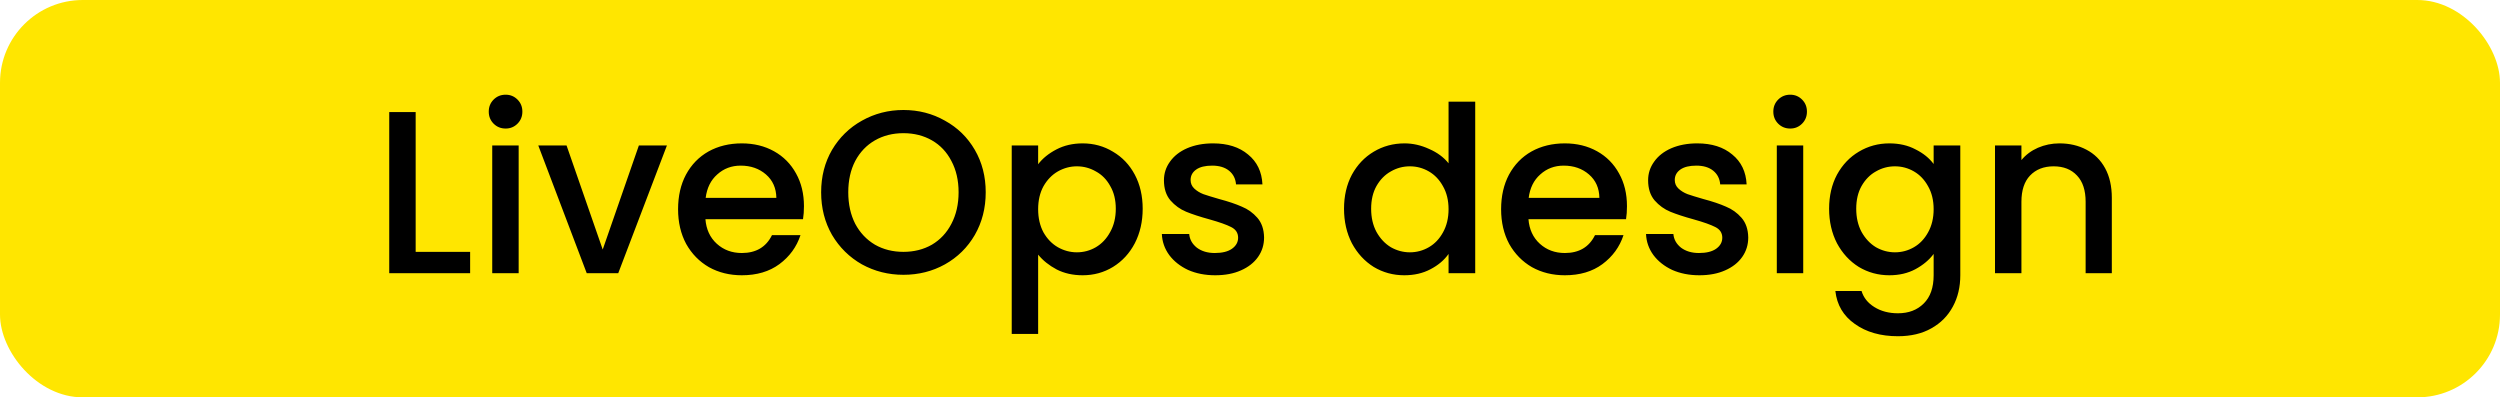 <svg width="151" height="24" viewBox="0 0 151 24" fill="none" xmlns="http://www.w3.org/2000/svg">
<rect width="151" height="24" rx="5" fill="#FFE600"/>
<path d="M25.106 15.212H28.396V16.5H23.51V6.77H25.106V15.212ZM30.543 7.764C30.253 7.764 30.011 7.666 29.815 7.47C29.619 7.274 29.521 7.031 29.521 6.742C29.521 6.453 29.619 6.21 29.815 6.014C30.011 5.818 30.253 5.72 30.543 5.72C30.823 5.72 31.061 5.818 31.257 6.014C31.453 6.21 31.551 6.453 31.551 6.742C31.551 7.031 31.453 7.274 31.257 7.47C31.061 7.666 30.823 7.764 30.543 7.764ZM31.327 8.786V16.5H29.731V8.786H31.327ZM36.404 15.072L38.588 8.786H40.282L37.342 16.5H35.438L32.512 8.786H34.22L36.404 15.072ZM48.559 12.454C48.559 12.743 48.54 13.005 48.502 13.238H42.608C42.655 13.854 42.884 14.349 43.294 14.722C43.705 15.095 44.209 15.282 44.806 15.282C45.665 15.282 46.272 14.923 46.627 14.204H48.349C48.115 14.913 47.691 15.497 47.075 15.954C46.468 16.402 45.712 16.626 44.806 16.626C44.069 16.626 43.407 16.463 42.819 16.136C42.24 15.8 41.782 15.333 41.447 14.736C41.12 14.129 40.956 13.429 40.956 12.636C40.956 11.843 41.115 11.147 41.432 10.55C41.759 9.943 42.212 9.477 42.791 9.15C43.379 8.823 44.05 8.66 44.806 8.66C45.535 8.66 46.183 8.819 46.752 9.136C47.322 9.453 47.765 9.901 48.083 10.48C48.4 11.049 48.559 11.707 48.559 12.454ZM46.892 11.95C46.883 11.362 46.673 10.891 46.263 10.536C45.852 10.181 45.343 10.004 44.736 10.004C44.186 10.004 43.715 10.181 43.322 10.536C42.931 10.881 42.697 11.353 42.623 11.95H46.892ZM54.567 16.598C53.662 16.598 52.826 16.388 52.061 15.968C51.305 15.539 50.703 14.946 50.255 14.19C49.816 13.425 49.597 12.566 49.597 11.614C49.597 10.662 49.816 9.808 50.255 9.052C50.703 8.296 51.305 7.708 52.061 7.288C52.826 6.859 53.662 6.644 54.567 6.644C55.482 6.644 56.317 6.859 57.073 7.288C57.838 7.708 58.44 8.296 58.879 9.052C59.318 9.808 59.537 10.662 59.537 11.614C59.537 12.566 59.318 13.425 58.879 14.19C58.44 14.946 57.838 15.539 57.073 15.968C56.317 16.388 55.482 16.598 54.567 16.598ZM54.567 15.212C55.211 15.212 55.785 15.067 56.289 14.778C56.793 14.479 57.185 14.059 57.465 13.518C57.754 12.967 57.899 12.333 57.899 11.614C57.899 10.895 57.754 10.265 57.465 9.724C57.185 9.183 56.793 8.767 56.289 8.478C55.785 8.189 55.211 8.044 54.567 8.044C53.923 8.044 53.349 8.189 52.845 8.478C52.341 8.767 51.944 9.183 51.655 9.724C51.375 10.265 51.235 10.895 51.235 11.614C51.235 12.333 51.375 12.967 51.655 13.518C51.944 14.059 52.341 14.479 52.845 14.778C53.349 15.067 53.923 15.212 54.567 15.212ZM62.704 9.92C62.974 9.565 63.343 9.267 63.81 9.024C64.276 8.781 64.804 8.66 65.392 8.66C66.064 8.66 66.675 8.828 67.226 9.164C67.786 9.491 68.224 9.953 68.542 10.55C68.859 11.147 69.018 11.833 69.018 12.608C69.018 13.383 68.859 14.078 68.542 14.694C68.224 15.301 67.786 15.777 67.226 16.122C66.675 16.458 66.064 16.626 65.392 16.626C64.804 16.626 64.281 16.509 63.824 16.276C63.366 16.033 62.993 15.735 62.704 15.38V20.168H61.108V8.786H62.704V9.92ZM67.394 12.608C67.394 12.076 67.282 11.619 67.058 11.236C66.843 10.844 66.554 10.55 66.19 10.354C65.835 10.149 65.452 10.046 65.042 10.046C64.64 10.046 64.258 10.149 63.894 10.354C63.539 10.559 63.25 10.858 63.026 11.25C62.811 11.642 62.704 12.104 62.704 12.636C62.704 13.168 62.811 13.635 63.026 14.036C63.25 14.428 63.539 14.727 63.894 14.932C64.258 15.137 64.64 15.24 65.042 15.24C65.452 15.24 65.835 15.137 66.19 14.932C66.554 14.717 66.843 14.409 67.058 14.008C67.282 13.607 67.394 13.14 67.394 12.608ZM73.396 16.626C72.789 16.626 72.243 16.519 71.758 16.304C71.282 16.08 70.904 15.781 70.624 15.408C70.344 15.025 70.195 14.601 70.176 14.134H71.828C71.856 14.461 72.01 14.736 72.29 14.96C72.579 15.175 72.939 15.282 73.368 15.282C73.816 15.282 74.161 15.198 74.404 15.03C74.656 14.853 74.782 14.629 74.782 14.358C74.782 14.069 74.642 13.854 74.362 13.714C74.091 13.574 73.657 13.42 73.06 13.252C72.481 13.093 72.01 12.939 71.646 12.79C71.282 12.641 70.965 12.412 70.694 12.104C70.433 11.796 70.302 11.39 70.302 10.886C70.302 10.475 70.423 10.102 70.666 9.766C70.909 9.421 71.254 9.15 71.702 8.954C72.159 8.758 72.682 8.66 73.27 8.66C74.147 8.66 74.852 8.884 75.384 9.332C75.925 9.771 76.215 10.373 76.252 11.138H74.656C74.628 10.793 74.488 10.517 74.236 10.312C73.984 10.107 73.643 10.004 73.214 10.004C72.794 10.004 72.472 10.083 72.248 10.242C72.024 10.401 71.912 10.611 71.912 10.872C71.912 11.077 71.987 11.25 72.136 11.39C72.285 11.53 72.467 11.642 72.682 11.726C72.897 11.801 73.214 11.899 73.634 12.02C74.194 12.169 74.651 12.323 75.006 12.482C75.37 12.631 75.683 12.855 75.944 13.154C76.205 13.453 76.341 13.849 76.35 14.344C76.35 14.783 76.229 15.175 75.986 15.52C75.743 15.865 75.398 16.136 74.95 16.332C74.511 16.528 73.993 16.626 73.396 16.626ZM81.179 12.608C81.179 11.833 81.338 11.147 81.655 10.55C81.982 9.953 82.421 9.491 82.971 9.164C83.531 8.828 84.152 8.66 84.833 8.66C85.337 8.66 85.832 8.772 86.317 8.996C86.812 9.211 87.204 9.5 87.493 9.864V6.14H89.103V16.5H87.493V15.338C87.232 15.711 86.868 16.019 86.401 16.262C85.944 16.505 85.416 16.626 84.819 16.626C84.147 16.626 83.531 16.458 82.971 16.122C82.421 15.777 81.982 15.301 81.655 14.694C81.338 14.078 81.179 13.383 81.179 12.608ZM87.493 12.636C87.493 12.104 87.381 11.642 87.157 11.25C86.942 10.858 86.658 10.559 86.303 10.354C85.948 10.149 85.566 10.046 85.155 10.046C84.745 10.046 84.362 10.149 84.007 10.354C83.653 10.55 83.363 10.844 83.139 11.236C82.924 11.619 82.817 12.076 82.817 12.608C82.817 13.14 82.924 13.607 83.139 14.008C83.363 14.409 83.653 14.717 84.007 14.932C84.371 15.137 84.754 15.24 85.155 15.24C85.566 15.24 85.948 15.137 86.303 14.932C86.658 14.727 86.942 14.428 87.157 14.036C87.381 13.635 87.493 13.168 87.493 12.636ZM98.269 12.454C98.269 12.743 98.251 13.005 98.213 13.238H92.319C92.366 13.854 92.595 14.349 93.005 14.722C93.416 15.095 93.92 15.282 94.517 15.282C95.376 15.282 95.983 14.923 96.337 14.204H98.059C97.826 14.913 97.401 15.497 96.785 15.954C96.179 16.402 95.423 16.626 94.517 16.626C93.78 16.626 93.117 16.463 92.529 16.136C91.951 15.8 91.493 15.333 91.157 14.736C90.831 14.129 90.667 13.429 90.667 12.636C90.667 11.843 90.826 11.147 91.143 10.55C91.47 9.943 91.923 9.477 92.501 9.15C93.089 8.823 93.761 8.66 94.517 8.66C95.245 8.66 95.894 8.819 96.463 9.136C97.033 9.453 97.476 9.901 97.793 10.48C98.111 11.049 98.269 11.707 98.269 12.454ZM96.603 11.95C96.594 11.362 96.384 10.891 95.973 10.536C95.563 10.181 95.054 10.004 94.447 10.004C93.897 10.004 93.425 10.181 93.033 10.536C92.641 10.881 92.408 11.353 92.333 11.95H96.603ZM102.64 16.626C102.033 16.626 101.487 16.519 101.002 16.304C100.526 16.08 100.148 15.781 99.868 15.408C99.588 15.025 99.439 14.601 99.42 14.134H101.072C101.1 14.461 101.254 14.736 101.534 14.96C101.823 15.175 102.183 15.282 102.612 15.282C103.06 15.282 103.405 15.198 103.648 15.03C103.9 14.853 104.026 14.629 104.026 14.358C104.026 14.069 103.886 13.854 103.606 13.714C103.335 13.574 102.901 13.42 102.304 13.252C101.725 13.093 101.254 12.939 100.89 12.79C100.526 12.641 100.209 12.412 99.938 12.104C99.677 11.796 99.546 11.39 99.546 10.886C99.546 10.475 99.667 10.102 99.91 9.766C100.153 9.421 100.498 9.15 100.946 8.954C101.403 8.758 101.926 8.66 102.514 8.66C103.391 8.66 104.096 8.884 104.628 9.332C105.169 9.771 105.459 10.373 105.496 11.138H103.9C103.872 10.793 103.732 10.517 103.48 10.312C103.228 10.107 102.887 10.004 102.458 10.004C102.038 10.004 101.716 10.083 101.492 10.242C101.268 10.401 101.156 10.611 101.156 10.872C101.156 11.077 101.231 11.25 101.38 11.39C101.529 11.53 101.711 11.642 101.926 11.726C102.141 11.801 102.458 11.899 102.878 12.02C103.438 12.169 103.895 12.323 104.25 12.482C104.614 12.631 104.927 12.855 105.188 13.154C105.449 13.453 105.585 13.849 105.594 14.344C105.594 14.783 105.473 15.175 105.23 15.52C104.987 15.865 104.642 16.136 104.194 16.332C103.755 16.528 103.237 16.626 102.64 16.626ZM108.131 7.764C107.841 7.764 107.599 7.666 107.403 7.47C107.207 7.274 107.109 7.031 107.109 6.742C107.109 6.453 107.207 6.21 107.403 6.014C107.599 5.818 107.841 5.72 108.131 5.72C108.411 5.72 108.649 5.818 108.845 6.014C109.041 6.21 109.139 6.453 109.139 6.742C109.139 7.031 109.041 7.274 108.845 7.47C108.649 7.666 108.411 7.764 108.131 7.764ZM108.915 8.786V16.5H107.319V8.786H108.915ZM114.118 8.66C114.715 8.66 115.243 8.781 115.7 9.024C116.167 9.257 116.531 9.551 116.792 9.906V8.786H118.402V16.626C118.402 17.335 118.253 17.965 117.954 18.516C117.655 19.076 117.221 19.515 116.652 19.832C116.092 20.149 115.42 20.308 114.636 20.308C113.591 20.308 112.723 20.061 112.032 19.566C111.341 19.081 110.949 18.418 110.856 17.578H112.438C112.559 17.979 112.816 18.301 113.208 18.544C113.609 18.796 114.085 18.922 114.636 18.922C115.28 18.922 115.798 18.726 116.19 18.334C116.591 17.942 116.792 17.373 116.792 16.626V15.338C116.521 15.702 116.153 16.01 115.686 16.262C115.229 16.505 114.706 16.626 114.118 16.626C113.446 16.626 112.83 16.458 112.27 16.122C111.719 15.777 111.281 15.301 110.954 14.694C110.637 14.078 110.478 13.383 110.478 12.608C110.478 11.833 110.637 11.147 110.954 10.55C111.281 9.953 111.719 9.491 112.27 9.164C112.83 8.828 113.446 8.66 114.118 8.66ZM116.792 12.636C116.792 12.104 116.68 11.642 116.456 11.25C116.241 10.858 115.957 10.559 115.602 10.354C115.247 10.149 114.865 10.046 114.454 10.046C114.043 10.046 113.661 10.149 113.306 10.354C112.951 10.55 112.662 10.844 112.438 11.236C112.223 11.619 112.116 12.076 112.116 12.608C112.116 13.14 112.223 13.607 112.438 14.008C112.662 14.409 112.951 14.717 113.306 14.932C113.67 15.137 114.053 15.24 114.454 15.24C114.865 15.24 115.247 15.137 115.602 14.932C115.957 14.727 116.241 14.428 116.456 14.036C116.68 13.635 116.792 13.168 116.792 12.636ZM124.39 8.66C124.997 8.66 125.538 8.786 126.014 9.038C126.5 9.29 126.878 9.663 127.148 10.158C127.419 10.653 127.554 11.25 127.554 11.95V16.5H125.972V12.188C125.972 11.497 125.8 10.97 125.454 10.606C125.109 10.233 124.638 10.046 124.04 10.046C123.443 10.046 122.967 10.233 122.612 10.606C122.267 10.97 122.094 11.497 122.094 12.188V16.5H120.498V8.786H122.094V9.668C122.356 9.351 122.687 9.103 123.088 8.926C123.499 8.749 123.933 8.66 124.39 8.66Z" fill="black"/>
</svg>
